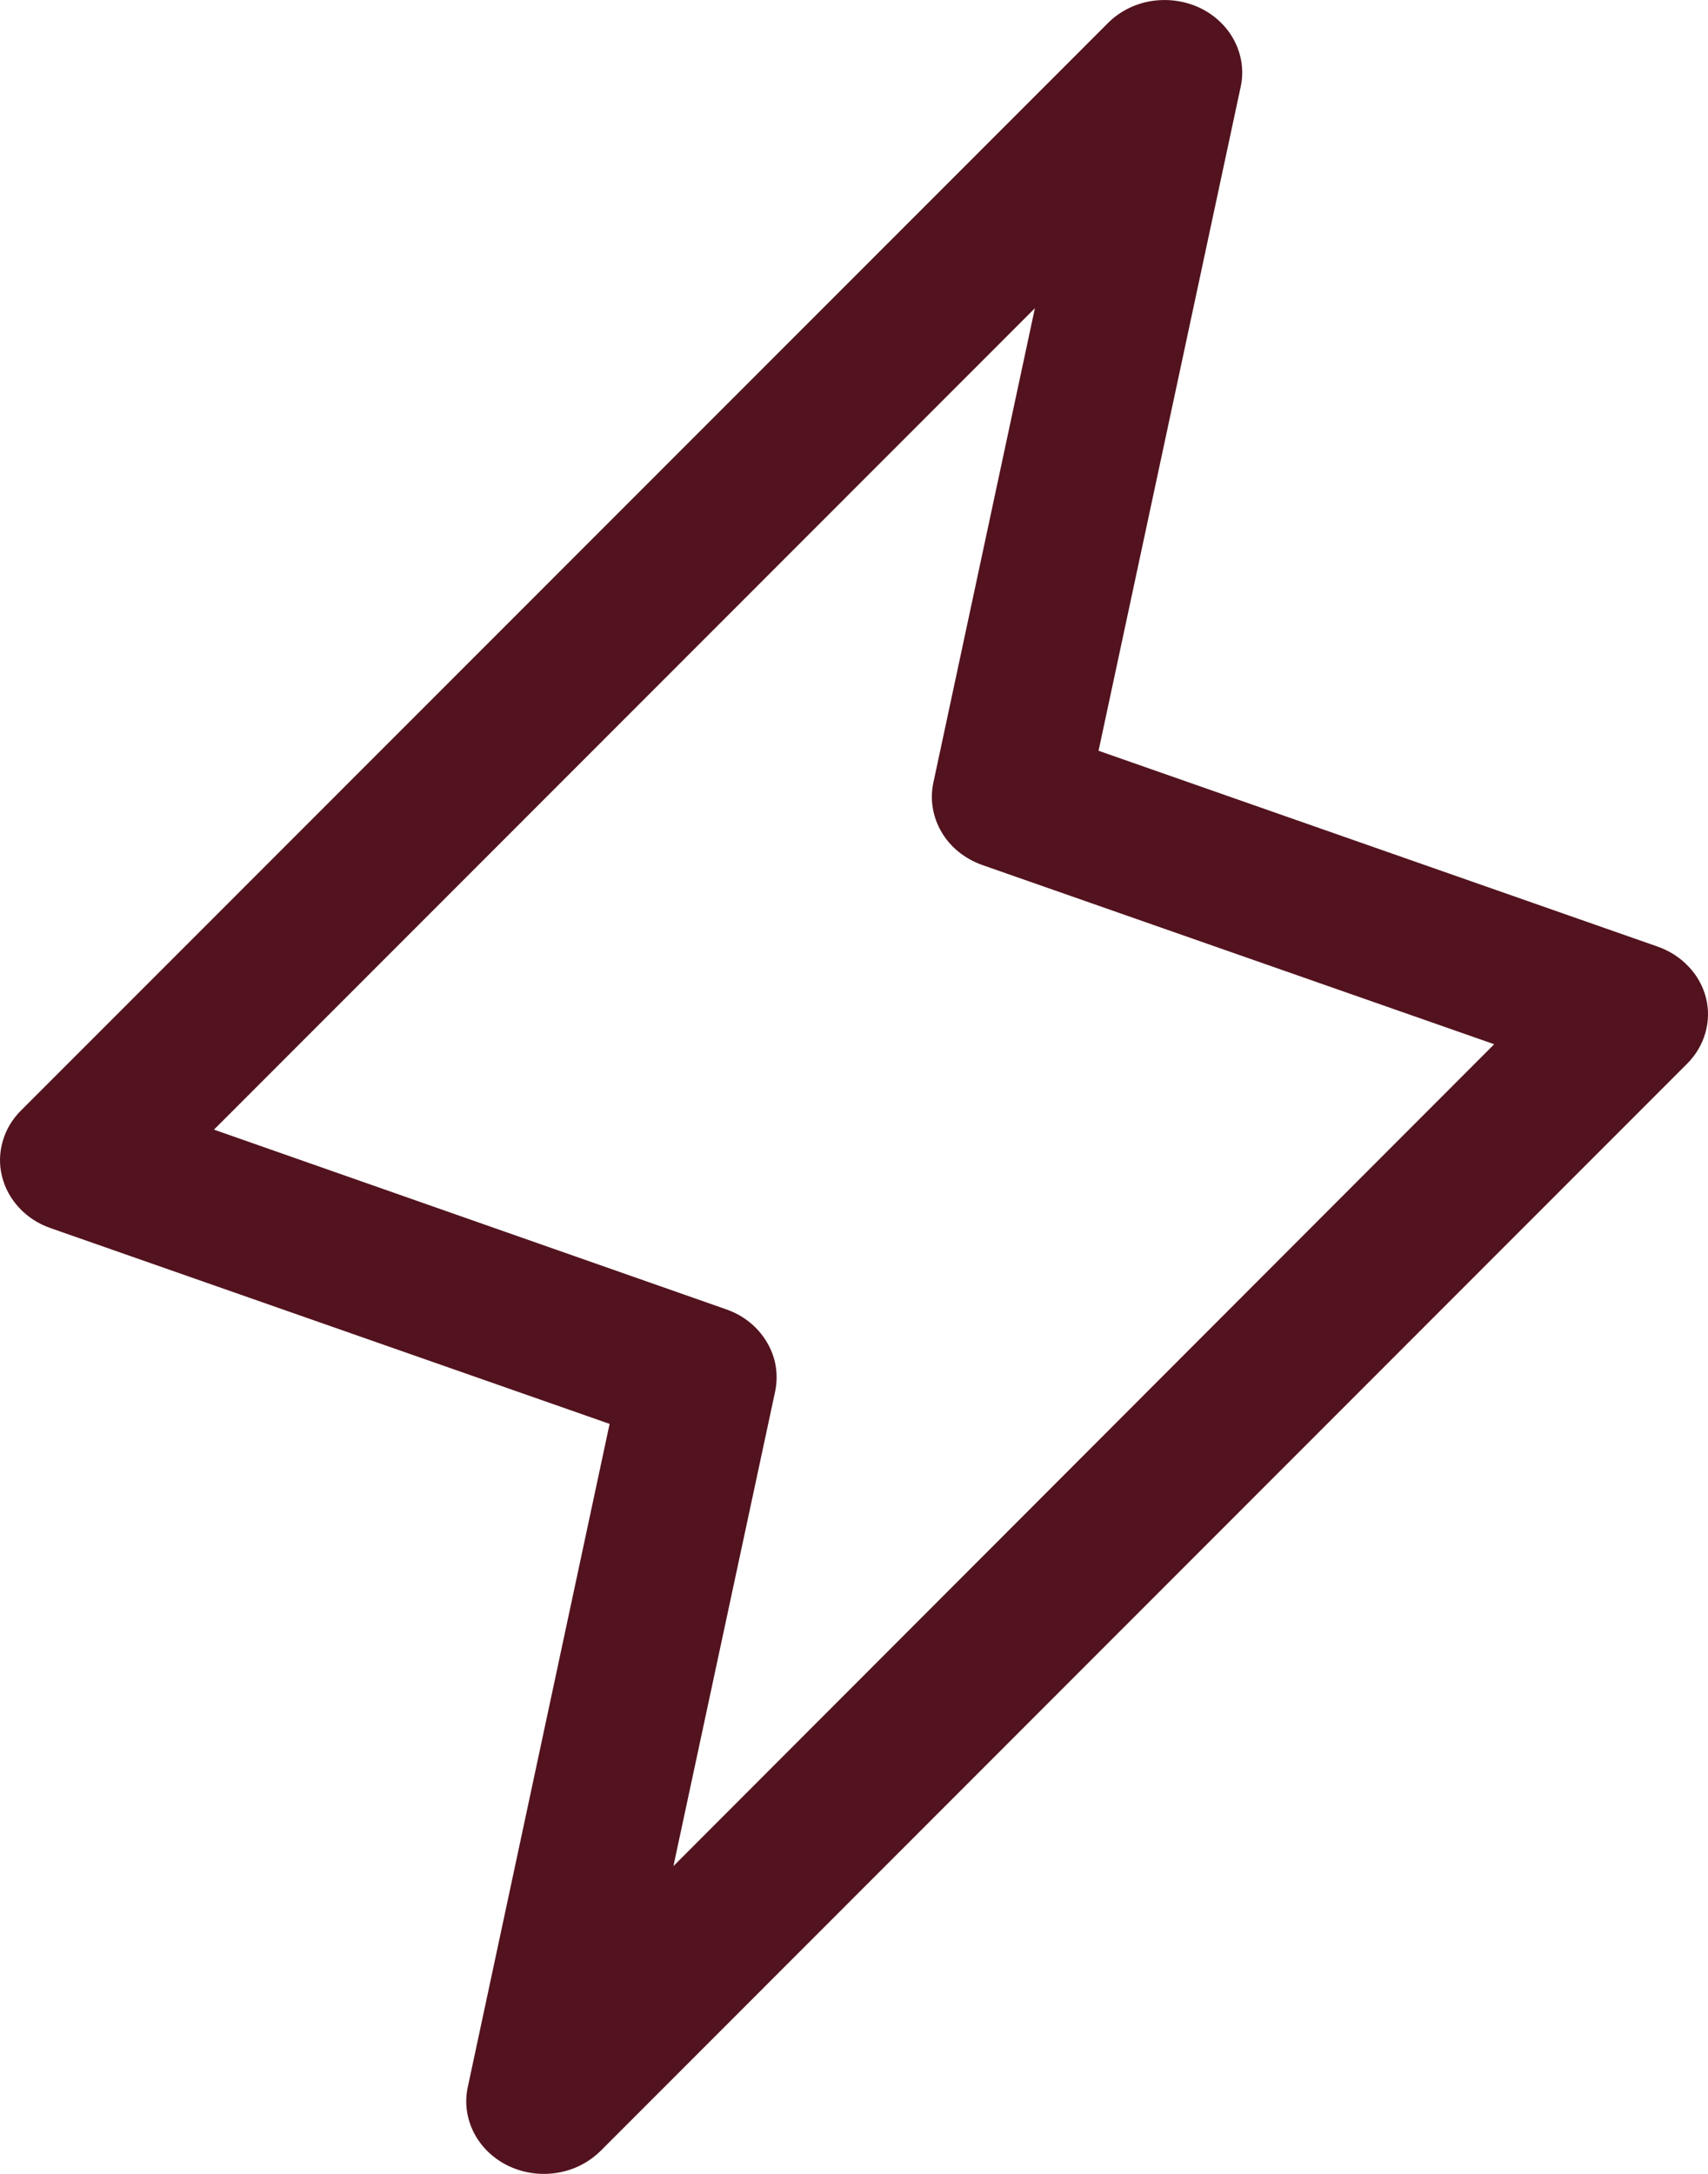 <?xml version="1.0" encoding="UTF-8"?> <svg xmlns="http://www.w3.org/2000/svg" width="11" height="14" viewBox="0 0 11 14" fill="none"><path d="M10.987 6.426C10.968 6.352 10.93 6.282 10.875 6.225C10.821 6.167 10.752 6.123 10.675 6.096L7.075 4.835L7.991 0.556C8.012 0.457 7.997 0.354 7.95 0.263C7.902 0.171 7.824 0.097 7.728 0.051C7.631 0.005 7.521 -0.01 7.414 0.007C7.308 0.024 7.21 0.074 7.136 0.148L0.137 7.15C0.08 7.206 0.039 7.274 0.018 7.348C-0.004 7.423 -0.006 7.501 0.013 7.576C0.031 7.651 0.07 7.721 0.124 7.779C0.178 7.837 0.247 7.882 0.325 7.909L3.926 9.17L3.012 13.444C2.991 13.543 3.006 13.646 3.053 13.737C3.101 13.829 3.179 13.903 3.275 13.949C3.372 13.995 3.482 14.011 3.589 13.993C3.696 13.976 3.793 13.926 3.868 13.852L10.866 6.85C10.922 6.794 10.962 6.726 10.983 6.652C11.004 6.578 11.006 6.501 10.987 6.426ZM4.337 12.018L4.992 8.962C5.015 8.853 4.997 8.741 4.939 8.644C4.882 8.547 4.79 8.472 4.679 8.433L1.378 7.275L6.665 1.985L6.011 5.041C5.988 5.149 6.007 5.262 6.064 5.359C6.121 5.456 6.213 5.53 6.324 5.57L9.623 6.725L4.337 12.018Z" fill="#52131E"></path></svg> 